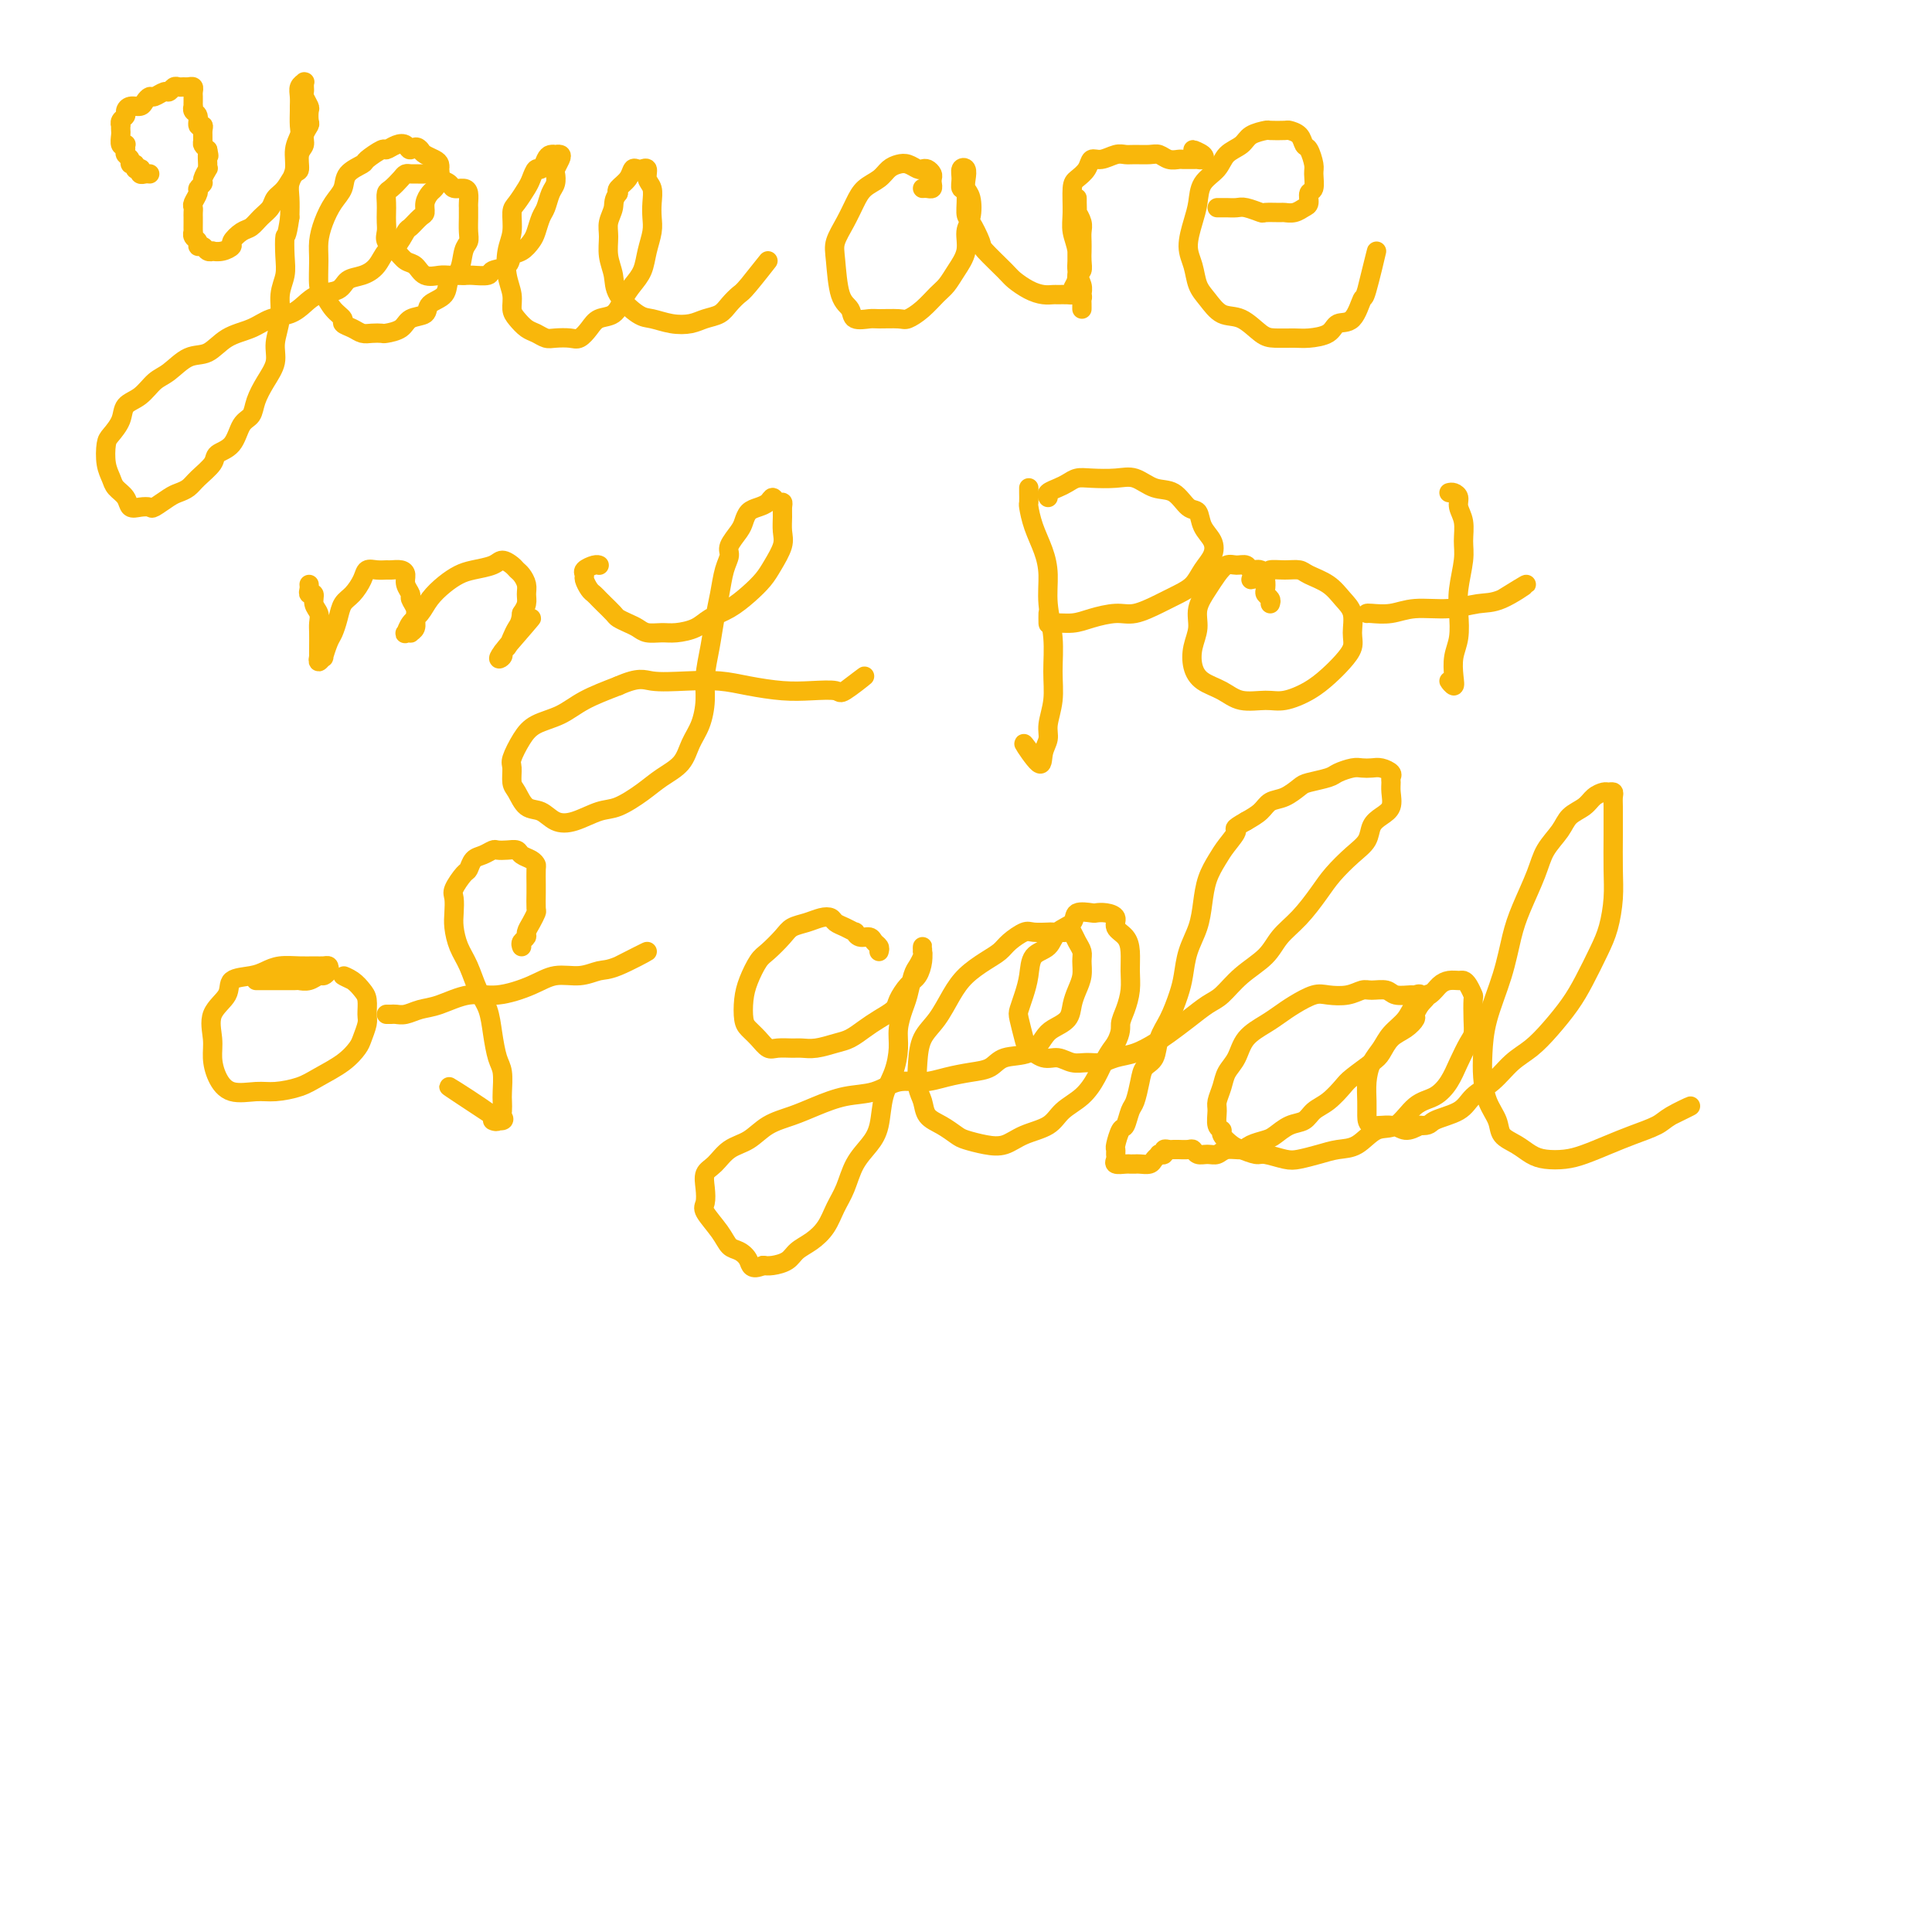 <svg viewBox='0 0 400 400' version='1.1' xmlns='http://www.w3.org/2000/svg' xmlns:xlink='http://www.w3.org/1999/xlink'><g fill='none' stroke='#F9B70B' stroke-width='4' stroke-linecap='round' stroke-linejoin='round'><path d='M31,36c-0.312,-0.030 -0.623,-0.059 -1,0c-0.377,0.059 -0.818,0.208 -1,0c-0.182,-0.208 -0.105,-0.773 0,-1c0.105,-0.227 0.240,-0.116 0,0c-0.240,0.116 -0.853,0.238 -1,0c-0.147,-0.238 0.171,-0.837 0,-1c-0.171,-0.163 -0.831,0.110 -1,0c-0.169,-0.110 0.152,-0.604 0,-1c-0.152,-0.396 -0.776,-0.693 -1,-1c-0.224,-0.307 -0.046,-0.625 0,-1c0.046,-0.375 -0.040,-0.807 0,-1c0.040,-0.193 0.207,-0.147 0,0c-0.207,0.147 -0.787,0.394 -1,0c-0.213,-0.394 -0.058,-1.429 0,-2c0.058,-0.571 0.019,-0.678 0,-1c-0.019,-0.322 -0.020,-0.860 0,-1c0.020,-0.140 0.060,0.116 0,0c-0.060,-0.116 -0.219,-0.605 0,-1c0.219,-0.395 0.818,-0.697 1,-1c0.182,-0.303 -0.053,-0.607 0,-1c0.053,-0.393 0.394,-0.875 1,-1c0.606,-0.125 1.475,0.106 2,0c0.525,-0.106 0.704,-0.549 1,-1c0.296,-0.451 0.709,-0.909 1,-1c0.291,-0.091 0.459,0.186 1,0c0.541,-0.186 1.454,-0.834 2,-1c0.546,-0.166 0.723,0.152 1,0c0.277,-0.152 0.652,-0.774 1,-1c0.348,-0.226 0.668,-0.058 1,0c0.332,0.058 0.678,0.004 1,0c0.322,-0.004 0.622,0.040 1,0c0.378,-0.040 0.833,-0.164 1,0c0.167,0.164 0.045,0.618 0,1c-0.045,0.382 -0.013,0.694 0,1c0.013,0.306 0.008,0.605 0,1c-0.008,0.395 -0.017,0.884 0,1c0.017,0.116 0.061,-0.141 0,0c-0.061,0.141 -0.227,0.681 0,1c0.227,0.319 0.846,0.418 1,1c0.154,0.582 -0.156,1.647 0,2c0.156,0.353 0.776,-0.008 1,0c0.224,0.008 0.050,0.384 0,1c-0.050,0.616 0.025,1.474 0,2c-0.025,0.526 -0.150,0.722 0,1c0.150,0.278 0.575,0.639 1,1'/><path d='M43,31c0.463,2.135 0.120,0.971 0,1c-0.120,0.029 -0.017,1.250 0,2c0.017,0.750 -0.052,1.027 0,1c0.052,-0.027 0.225,-0.359 0,0c-0.225,0.359 -0.849,1.409 -1,2c-0.151,0.591 0.170,0.722 0,1c-0.170,0.278 -0.830,0.704 -1,1c-0.170,0.296 0.151,0.461 0,1c-0.151,0.539 -0.772,1.453 -1,2c-0.228,0.547 -0.061,0.729 0,1c0.061,0.271 0.017,0.632 0,1c-0.017,0.368 -0.006,0.743 0,1c0.006,0.257 0.005,0.397 0,1c-0.005,0.603 -0.016,1.668 0,2c0.016,0.332 0.060,-0.070 0,0c-0.060,0.070 -0.224,0.611 0,1c0.224,0.389 0.835,0.626 1,1c0.165,0.374 -0.115,0.885 0,1c0.115,0.115 0.625,-0.164 1,0c0.375,0.164 0.616,0.773 1,1c0.384,0.227 0.910,0.073 1,0c0.090,-0.073 -0.257,-0.065 0,0c0.257,0.065 1.119,0.187 2,0c0.881,-0.187 1.783,-0.683 2,-1c0.217,-0.317 -0.250,-0.455 0,-1c0.250,-0.545 1.218,-1.497 2,-2c0.782,-0.503 1.378,-0.556 2,-1c0.622,-0.444 1.269,-1.279 2,-2c0.731,-0.721 1.545,-1.329 2,-2c0.455,-0.671 0.552,-1.405 1,-2c0.448,-0.595 1.249,-1.051 2,-2c0.751,-0.949 1.454,-2.389 2,-3c0.546,-0.611 0.935,-0.391 1,-1c0.065,-0.609 -0.193,-2.046 0,-3c0.193,-0.954 0.836,-1.426 1,-2c0.164,-0.574 -0.151,-1.252 0,-2c0.151,-0.748 0.769,-1.566 1,-2c0.231,-0.434 0.076,-0.483 0,-1c-0.076,-0.517 -0.073,-1.500 0,-2c0.073,-0.500 0.216,-0.516 0,-1c-0.216,-0.484 -0.790,-1.436 -1,-2c-0.210,-0.564 -0.055,-0.740 0,-1c0.055,-0.260 0.011,-0.603 0,-1c-0.011,-0.397 0.011,-0.847 0,-1c-0.011,-0.153 -0.056,-0.009 0,0c0.056,0.009 0.211,-0.116 0,0c-0.211,0.116 -0.789,0.472 -1,1c-0.211,0.528 -0.055,1.229 0,2c0.055,0.771 0.011,1.612 0,2c-0.011,0.388 0.012,0.323 0,1c-0.012,0.677 -0.060,2.096 0,3c0.060,0.904 0.226,1.294 0,2c-0.226,0.706 -0.845,1.728 -1,3c-0.155,1.272 0.154,2.795 0,4c-0.154,1.205 -0.772,2.094 -1,3c-0.228,0.906 -0.065,1.830 0,3c0.065,1.170 0.033,2.585 0,4'/><path d='M60,45c-0.686,4.738 -0.901,3.582 -1,4c-0.099,0.418 -0.083,2.411 0,4c0.083,1.589 0.234,2.774 0,4c-0.234,1.226 -0.853,2.494 -1,4c-0.147,1.506 0.178,3.249 0,5c-0.178,1.751 -0.859,3.509 -1,5c-0.141,1.491 0.257,2.715 0,4c-0.257,1.285 -1.170,2.631 -2,4c-0.830,1.369 -1.578,2.762 -2,4c-0.422,1.238 -0.517,2.323 -1,3c-0.483,0.677 -1.355,0.947 -2,2c-0.645,1.053 -1.065,2.887 -2,4c-0.935,1.113 -2.386,1.503 -3,2c-0.614,0.497 -0.390,1.102 -1,2c-0.610,0.898 -2.055,2.091 -3,3c-0.945,0.909 -1.390,1.536 -2,2c-0.610,0.464 -1.384,0.765 -2,1c-0.616,0.235 -1.072,0.404 -2,1c-0.928,0.596 -2.328,1.618 -3,2c-0.672,0.382 -0.618,0.125 -1,0c-0.382,-0.125 -1.201,-0.116 -2,0c-0.799,0.116 -1.577,0.339 -2,0c-0.423,-0.339 -0.492,-1.239 -1,-2c-0.508,-0.761 -1.455,-1.382 -2,-2c-0.545,-0.618 -0.689,-1.232 -1,-2c-0.311,-0.768 -0.790,-1.690 -1,-3c-0.210,-1.310 -0.153,-3.007 0,-4c0.153,-0.993 0.400,-1.281 1,-2c0.600,-0.719 1.552,-1.868 2,-3c0.448,-1.132 0.391,-2.248 1,-3c0.609,-0.752 1.884,-1.141 3,-2c1.116,-0.859 2.071,-2.187 3,-3c0.929,-0.813 1.830,-1.109 3,-2c1.170,-0.891 2.609,-2.375 4,-3c1.391,-0.625 2.735,-0.390 4,-1c1.265,-0.610 2.449,-2.064 4,-3c1.551,-0.936 3.467,-1.354 5,-2c1.533,-0.646 2.684,-1.520 4,-2c1.316,-0.480 2.799,-0.566 4,-1c1.201,-0.434 2.120,-1.215 3,-2c0.880,-0.785 1.720,-1.574 3,-2c1.280,-0.426 3.000,-0.489 4,-1c1.000,-0.511 1.279,-1.469 2,-2c0.721,-0.531 1.885,-0.637 3,-1c1.115,-0.363 2.182,-0.985 3,-2c0.818,-1.015 1.389,-2.422 2,-3c0.611,-0.578 1.264,-0.325 2,-1c0.736,-0.675 1.555,-2.278 2,-3c0.445,-0.722 0.514,-0.565 1,-1c0.486,-0.435 1.387,-1.464 2,-2c0.613,-0.536 0.939,-0.580 1,-1c0.061,-0.420 -0.141,-1.217 0,-2c0.141,-0.783 0.626,-1.554 1,-2c0.374,-0.446 0.637,-0.567 1,-1c0.363,-0.433 0.827,-1.177 1,-2c0.173,-0.823 0.054,-1.726 0,-2c-0.054,-0.274 -0.042,0.081 0,0c0.042,-0.081 0.114,-0.599 0,-1c-0.114,-0.401 -0.415,-0.685 -1,-1c-0.585,-0.315 -1.453,-0.661 -2,-1c-0.547,-0.339 -0.774,-0.669 -1,-1'/><path d='M87,31c-0.880,-1.182 -1.582,-0.136 -2,0c-0.418,0.136 -0.554,-0.636 -1,-1c-0.446,-0.364 -1.203,-0.319 -2,0c-0.797,0.319 -1.636,0.914 -2,1c-0.364,0.086 -0.254,-0.336 -1,0c-0.746,0.336 -2.349,1.429 -3,2c-0.651,0.571 -0.349,0.620 -1,1c-0.651,0.380 -2.255,1.091 -3,2c-0.745,0.909 -0.630,2.016 -1,3c-0.370,0.984 -1.224,1.847 -2,3c-0.776,1.153 -1.474,2.597 -2,4c-0.526,1.403 -0.882,2.764 -1,4c-0.118,1.236 0.001,2.348 0,4c-0.001,1.652 -0.121,3.843 0,5c0.121,1.157 0.483,1.279 1,2c0.517,0.721 1.188,2.039 2,3c0.812,0.961 1.764,1.564 2,2c0.236,0.436 -0.245,0.705 0,1c0.245,0.295 1.215,0.615 2,1c0.785,0.385 1.383,0.833 2,1c0.617,0.167 1.252,0.052 2,0c0.748,-0.052 1.609,-0.040 2,0c0.391,0.040 0.312,0.110 1,0c0.688,-0.110 2.143,-0.398 3,-1c0.857,-0.602 1.118,-1.516 2,-2c0.882,-0.484 2.387,-0.536 3,-1c0.613,-0.464 0.335,-1.339 1,-2c0.665,-0.661 2.273,-1.108 3,-2c0.727,-0.892 0.573,-2.230 1,-3c0.427,-0.770 1.435,-0.972 2,-2c0.565,-1.028 0.687,-2.881 1,-4c0.313,-1.119 0.816,-1.503 1,-2c0.184,-0.497 0.050,-1.106 0,-2c-0.050,-0.894 -0.015,-2.072 0,-3c0.015,-0.928 0.011,-1.607 0,-2c-0.011,-0.393 -0.030,-0.501 0,-1c0.030,-0.499 0.107,-1.390 0,-2c-0.107,-0.610 -0.400,-0.938 -1,-1c-0.600,-0.062 -1.508,0.141 -2,0c-0.492,-0.141 -0.569,-0.626 -1,-1c-0.431,-0.374 -1.214,-0.636 -2,-1c-0.786,-0.364 -1.573,-0.830 -2,-1c-0.427,-0.170 -0.495,-0.044 -1,0c-0.505,0.044 -1.448,0.005 -2,0c-0.552,-0.005 -0.712,0.025 -1,0c-0.288,-0.025 -0.704,-0.106 -1,0c-0.296,0.106 -0.472,0.398 -1,1c-0.528,0.602 -1.410,1.512 -2,2c-0.590,0.488 -0.890,0.553 -1,1c-0.110,0.447 -0.031,1.274 0,2c0.031,0.726 0.014,1.349 0,2c-0.014,0.651 -0.026,1.330 0,2c0.026,0.670 0.090,1.330 0,2c-0.090,0.670 -0.335,1.350 0,2c0.335,0.650 1.248,1.270 2,2c0.752,0.730 1.341,1.569 2,2c0.659,0.431 1.386,0.455 2,1c0.614,0.545 1.113,1.610 2,2c0.887,0.390 2.162,0.105 3,0c0.838,-0.105 1.239,-0.030 2,0c0.761,0.030 1.880,0.015 3,0'/><path d='M96,57c1.512,-0.014 1.293,-0.049 2,0c0.707,0.049 2.339,0.183 3,0c0.661,-0.183 0.352,-0.682 1,-1c0.648,-0.318 2.254,-0.454 3,-1c0.746,-0.546 0.634,-1.501 1,-2c0.366,-0.499 1.211,-0.541 2,-1c0.789,-0.459 1.520,-1.334 2,-2c0.480,-0.666 0.707,-1.123 1,-2c0.293,-0.877 0.653,-2.175 1,-3c0.347,-0.825 0.680,-1.176 1,-2c0.320,-0.824 0.625,-2.122 1,-3c0.375,-0.878 0.820,-1.335 1,-2c0.180,-0.665 0.097,-1.537 0,-2c-0.097,-0.463 -0.207,-0.516 0,-1c0.207,-0.484 0.732,-1.398 1,-2c0.268,-0.602 0.279,-0.892 0,-1c-0.279,-0.108 -0.848,-0.035 -1,0c-0.152,0.035 0.114,0.032 0,0c-0.114,-0.032 -0.608,-0.093 -1,0c-0.392,0.093 -0.681,0.341 -1,1c-0.319,0.659 -0.666,1.728 -1,2c-0.334,0.272 -0.654,-0.252 -1,0c-0.346,0.252 -0.719,1.281 -1,2c-0.281,0.719 -0.471,1.128 -1,2c-0.529,0.872 -1.397,2.207 -2,3c-0.603,0.793 -0.942,1.044 -1,2c-0.058,0.956 0.166,2.616 0,4c-0.166,1.384 -0.722,2.492 -1,4c-0.278,1.508 -0.279,3.416 0,5c0.279,1.584 0.837,2.844 1,4c0.163,1.156 -0.069,2.208 0,3c0.069,0.792 0.440,1.322 1,2c0.560,0.678 1.308,1.502 2,2c0.692,0.498 1.326,0.671 2,1c0.674,0.329 1.388,0.815 2,1c0.612,0.185 1.121,0.071 2,0c0.879,-0.071 2.126,-0.097 3,0c0.874,0.097 1.375,0.318 2,0c0.625,-0.318 1.375,-1.177 2,-2c0.625,-0.823 1.127,-1.612 2,-2c0.873,-0.388 2.117,-0.375 3,-1c0.883,-0.625 1.403,-1.889 2,-3c0.597,-1.111 1.270,-2.068 2,-3c0.730,-0.932 1.516,-1.838 2,-3c0.484,-1.162 0.667,-2.580 1,-4c0.333,-1.420 0.817,-2.841 1,-4c0.183,-1.159 0.064,-2.055 0,-3c-0.064,-0.945 -0.073,-1.938 0,-3c0.073,-1.062 0.230,-2.194 0,-3c-0.230,-0.806 -0.845,-1.288 -1,-2c-0.155,-0.712 0.152,-1.654 0,-2c-0.152,-0.346 -0.762,-0.094 -1,0c-0.238,0.094 -0.104,0.031 0,0c0.104,-0.031 0.178,-0.030 0,0c-0.178,0.030 -0.609,0.088 -1,0c-0.391,-0.088 -0.744,-0.323 -1,0c-0.256,0.323 -0.415,1.202 -1,2c-0.585,0.798 -1.596,1.514 -2,2c-0.404,0.486 -0.202,0.743 0,1'/><path d='M128,40c-1.093,1.306 -0.825,2.071 -1,3c-0.175,0.929 -0.793,2.022 -1,3c-0.207,0.978 -0.004,1.842 0,3c0.004,1.158 -0.191,2.611 0,4c0.191,1.389 0.767,2.716 1,4c0.233,1.284 0.124,2.527 1,4c0.876,1.473 2.737,3.176 4,4c1.263,0.824 1.928,0.768 3,1c1.072,0.232 2.552,0.750 4,1c1.448,0.250 2.864,0.232 4,0c1.136,-0.232 1.992,-0.677 3,-1c1.008,-0.323 2.169,-0.526 3,-1c0.831,-0.474 1.333,-1.221 2,-2c0.667,-0.779 1.498,-1.590 2,-2c0.502,-0.410 0.674,-0.418 2,-2c1.326,-1.582 3.808,-4.738 4,-5c0.192,-0.262 -1.904,2.369 -4,5'/><path d='M191,39c0.310,-0.024 0.620,-0.048 1,0c0.380,0.048 0.831,0.167 1,0c0.169,-0.167 0.056,-0.619 0,-1c-0.056,-0.381 -0.056,-0.689 0,-1c0.056,-0.311 0.167,-0.623 0,-1c-0.167,-0.377 -0.611,-0.820 -1,-1c-0.389,-0.180 -0.723,-0.099 -1,0c-0.277,0.099 -0.496,0.215 -1,0c-0.504,-0.215 -1.294,-0.760 -2,-1c-0.706,-0.240 -1.330,-0.175 -2,0c-0.670,0.175 -1.386,0.461 -2,1c-0.614,0.539 -1.124,1.330 -2,2c-0.876,0.670 -2.116,1.218 -3,2c-0.884,0.782 -1.412,1.799 -2,3c-0.588,1.201 -1.236,2.586 -2,4c-0.764,1.414 -1.643,2.856 -2,4c-0.357,1.144 -0.190,1.991 0,4c0.190,2.009 0.405,5.179 1,7c0.595,1.821 1.571,2.291 2,3c0.429,0.709 0.313,1.655 1,2c0.687,0.345 2.179,0.087 3,0c0.821,-0.087 0.972,-0.005 2,0c1.028,0.005 2.933,-0.067 4,0c1.067,0.067 1.297,0.272 2,0c0.703,-0.272 1.881,-1.023 3,-2c1.119,-0.977 2.180,-2.180 3,-3c0.820,-0.820 1.400,-1.257 2,-2c0.600,-0.743 1.219,-1.792 2,-3c0.781,-1.208 1.722,-2.575 2,-4c0.278,-1.425 -0.108,-2.909 0,-4c0.108,-1.091 0.709,-1.788 1,-3c0.291,-1.212 0.270,-2.939 0,-4c-0.270,-1.061 -0.790,-1.456 -1,-2c-0.210,-0.544 -0.110,-1.238 0,-2c0.110,-0.762 0.229,-1.591 0,-2c-0.229,-0.409 -0.808,-0.397 -1,0c-0.192,0.397 0.003,1.178 0,2c-0.003,0.822 -0.203,1.684 0,2c0.203,0.316 0.811,0.085 1,1c0.189,0.915 -0.041,2.977 0,4c0.041,1.023 0.352,1.008 1,2c0.648,0.992 1.632,2.990 2,4c0.368,1.010 0.118,1.031 1,2c0.882,0.969 2.895,2.887 4,4c1.105,1.113 1.303,1.423 2,2c0.697,0.577 1.892,1.422 3,2c1.108,0.578 2.129,0.887 3,1c0.871,0.113 1.591,0.028 2,0c0.409,-0.028 0.506,-0.000 1,0c0.494,0.000 1.387,-0.028 2,0c0.613,0.028 0.948,0.110 1,0c0.052,-0.110 -0.178,-0.414 0,-1c0.178,-0.586 0.765,-1.453 1,-2c0.235,-0.547 0.117,-0.773 0,-1'/><path d='M223,57c0.381,-0.750 0.834,-0.624 1,-1c0.166,-0.376 0.046,-1.255 0,-2c-0.046,-0.745 -0.016,-1.356 0,-2c0.016,-0.644 0.018,-1.319 0,-2c-0.018,-0.681 -0.057,-1.366 0,-2c0.057,-0.634 0.212,-1.218 0,-2c-0.212,-0.782 -0.789,-1.763 -1,-2c-0.211,-0.237 -0.057,0.270 0,0c0.057,-0.270 0.015,-1.318 0,-2c-0.015,-0.682 -0.004,-0.999 0,-1c0.004,-0.001 0.001,0.314 0,1c-0.001,0.686 -0.000,1.745 0,2c0.000,0.255 0.000,-0.292 0,0c-0.000,0.292 0.000,1.424 0,2c-0.000,0.576 -0.000,0.595 0,1c0.000,0.405 0.000,1.197 0,2c-0.000,0.803 -0.001,1.618 0,2c0.001,0.382 0.004,0.330 0,1c-0.004,0.670 -0.015,2.064 0,3c0.015,0.936 0.057,1.416 0,2c-0.057,0.584 -0.211,1.271 0,2c0.211,0.729 0.789,1.500 1,2c0.211,0.500 0.056,0.731 0,1c-0.056,0.269 -0.014,0.578 0,1c0.014,0.422 -0.000,0.956 0,1c0.000,0.044 0.015,-0.403 0,-1c-0.015,-0.597 -0.060,-1.345 0,-2c0.060,-0.655 0.227,-1.215 0,-2c-0.227,-0.785 -0.846,-1.793 -1,-3c-0.154,-1.207 0.157,-2.613 0,-4c-0.157,-1.387 -0.781,-2.755 -1,-4c-0.219,-1.245 -0.032,-2.366 0,-4c0.032,-1.634 -0.092,-3.782 0,-5c0.092,-1.218 0.398,-1.507 1,-2c0.602,-0.493 1.498,-1.190 2,-2c0.502,-0.810 0.609,-1.734 1,-2c0.391,-0.266 1.067,0.125 2,0c0.933,-0.125 2.123,-0.767 3,-1c0.877,-0.233 1.442,-0.059 2,0c0.558,0.059 1.109,0.002 2,0c0.891,-0.002 2.122,0.052 3,0c0.878,-0.052 1.405,-0.210 2,0c0.595,0.210 1.260,0.788 2,1c0.740,0.212 1.557,0.057 2,0c0.443,-0.057 0.514,-0.014 1,0c0.486,0.014 1.386,0.001 2,0c0.614,-0.001 0.940,0.009 1,0c0.060,-0.009 -0.147,-0.038 0,0c0.147,0.038 0.648,0.144 1,0c0.352,-0.144 0.556,-0.539 0,-1c-0.556,-0.461 -1.873,-0.989 -2,-1c-0.127,-0.011 0.937,0.494 2,1'/><path d='M252,43c0.360,0.002 0.720,0.004 1,0c0.280,-0.004 0.478,-0.015 1,0c0.522,0.015 1.366,0.057 2,0c0.634,-0.057 1.058,-0.212 2,0c0.942,0.212 2.402,0.790 3,1c0.598,0.210 0.335,0.053 1,0c0.665,-0.053 2.259,-0.002 3,0c0.741,0.002 0.628,-0.045 1,0c0.372,0.045 1.228,0.183 2,0c0.772,-0.183 1.461,-0.686 2,-1c0.539,-0.314 0.930,-0.439 1,-1c0.070,-0.561 -0.180,-1.559 0,-2c0.180,-0.441 0.791,-0.327 1,-1c0.209,-0.673 0.016,-2.134 0,-3c-0.016,-0.866 0.146,-1.136 0,-2c-0.146,-0.864 -0.600,-2.323 -1,-3c-0.400,-0.677 -0.745,-0.574 -1,-1c-0.255,-0.426 -0.419,-1.383 -1,-2c-0.581,-0.617 -1.577,-0.895 -2,-1c-0.423,-0.105 -0.272,-0.036 -1,0c-0.728,0.036 -2.335,0.039 -3,0c-0.665,-0.039 -0.389,-0.121 -1,0c-0.611,0.121 -2.107,0.443 -3,1c-0.893,0.557 -1.181,1.349 -2,2c-0.819,0.651 -2.169,1.162 -3,2c-0.831,0.838 -1.141,2.002 -2,3c-0.859,0.998 -2.265,1.830 -3,3c-0.735,1.170 -0.797,2.676 -1,4c-0.203,1.324 -0.546,2.464 -1,4c-0.454,1.536 -1.017,3.466 -1,5c0.017,1.534 0.615,2.671 1,4c0.385,1.329 0.557,2.850 1,4c0.443,1.150 1.156,1.930 2,3c0.844,1.070 1.819,2.430 3,3c1.181,0.570 2.569,0.349 4,1c1.431,0.651 2.905,2.173 4,3c1.095,0.827 1.811,0.960 3,1c1.189,0.040 2.850,-0.013 4,0c1.150,0.013 1.790,0.093 3,0c1.210,-0.093 2.991,-0.359 4,-1c1.009,-0.641 1.246,-1.657 2,-2c0.754,-0.343 2.025,-0.012 3,-1c0.975,-0.988 1.653,-3.296 2,-4c0.347,-0.704 0.363,0.195 1,-2c0.637,-2.195 1.896,-7.484 2,-8c0.104,-0.516 -0.948,3.742 -2,8'/><path d='M64,121c0.033,0.297 0.065,0.593 0,1c-0.065,0.407 -0.228,0.924 0,1c0.228,0.076 0.846,-0.290 1,0c0.154,0.290 -0.155,1.236 0,2c0.155,0.764 0.773,1.347 1,2c0.227,0.653 0.061,1.375 0,2c-0.061,0.625 -0.017,1.153 0,2c0.017,0.847 0.009,2.012 0,3c-0.009,0.988 -0.017,1.798 0,2c0.017,0.202 0.060,-0.205 0,0c-0.060,0.205 -0.223,1.020 0,1c0.223,-0.020 0.834,-0.876 1,-1c0.166,-0.124 -0.111,0.482 0,0c0.111,-0.482 0.610,-2.054 1,-3c0.390,-0.946 0.672,-1.268 1,-2c0.328,-0.732 0.703,-1.874 1,-3c0.297,-1.126 0.516,-2.235 1,-3c0.484,-0.765 1.233,-1.186 2,-2c0.767,-0.814 1.552,-2.022 2,-3c0.448,-0.978 0.557,-1.727 1,-2c0.443,-0.273 1.219,-0.071 2,0c0.781,0.071 1.567,0.011 2,0c0.433,-0.011 0.512,0.029 1,0c0.488,-0.029 1.384,-0.125 2,0c0.616,0.125 0.954,0.470 1,1c0.046,0.530 -0.198,1.244 0,2c0.198,0.756 0.839,1.554 1,2c0.161,0.446 -0.157,0.540 0,1c0.157,0.460 0.789,1.286 1,2c0.211,0.714 0.000,1.315 0,2c-0.000,0.685 0.210,1.453 0,2c-0.210,0.547 -0.839,0.872 -1,1c-0.161,0.128 0.145,0.057 0,0c-0.145,-0.057 -0.741,-0.101 -1,0c-0.259,0.101 -0.180,0.347 0,0c0.180,-0.347 0.460,-1.287 1,-2c0.540,-0.713 1.340,-1.199 2,-2c0.660,-0.801 1.182,-1.916 2,-3c0.818,-1.084 1.934,-2.137 3,-3c1.066,-0.863 2.082,-1.535 3,-2c0.918,-0.465 1.737,-0.724 3,-1c1.263,-0.276 2.968,-0.569 4,-1c1.032,-0.431 1.391,-0.999 2,-1c0.609,-0.001 1.470,0.566 2,1c0.530,0.434 0.731,0.735 1,1c0.269,0.265 0.605,0.494 1,1c0.395,0.506 0.848,1.290 1,2c0.152,0.710 0.002,1.345 0,2c-0.002,0.655 0.142,1.330 0,2c-0.142,0.670 -0.571,1.335 -1,2'/><path d='M108,127c-0.177,1.825 -0.620,2.386 -1,3c-0.380,0.614 -0.697,1.279 -1,2c-0.303,0.721 -0.590,1.497 -1,2c-0.410,0.503 -0.941,0.734 -1,1c-0.059,0.266 0.355,0.566 0,1c-0.355,0.434 -1.480,1.001 0,-1c1.480,-2.001 5.566,-6.572 6,-7c0.434,-0.428 -2.783,3.286 -6,7'/><path d='M124,117c0.052,0.023 0.104,0.047 0,0c-0.104,-0.047 -0.365,-0.163 -1,0c-0.635,0.163 -1.646,0.607 -2,1c-0.354,0.393 -0.053,0.735 0,1c0.053,0.265 -0.142,0.451 0,1c0.142,0.549 0.619,1.460 1,2c0.381,0.540 0.665,0.708 1,1c0.335,0.292 0.723,0.708 1,1c0.277,0.292 0.445,0.459 1,1c0.555,0.541 1.499,1.455 2,2c0.501,0.545 0.560,0.720 1,1c0.440,0.280 1.260,0.664 2,1c0.740,0.336 1.398,0.624 2,1c0.602,0.376 1.146,0.841 2,1c0.854,0.159 2.016,0.013 3,0c0.984,-0.013 1.789,0.107 3,0c1.211,-0.107 2.828,-0.440 4,-1c1.172,-0.560 1.899,-1.345 3,-2c1.101,-0.655 2.576,-1.179 4,-2c1.424,-0.821 2.798,-1.938 4,-3c1.202,-1.062 2.231,-2.070 3,-3c0.769,-0.930 1.278,-1.783 2,-3c0.722,-1.217 1.658,-2.800 2,-4c0.342,-1.200 0.089,-2.019 0,-3c-0.089,-0.981 -0.013,-2.124 0,-3c0.013,-0.876 -0.037,-1.486 0,-2c0.037,-0.514 0.162,-0.933 0,-1c-0.162,-0.067 -0.610,0.219 -1,0c-0.390,-0.219 -0.721,-0.942 -1,-1c-0.279,-0.058 -0.507,0.550 -1,1c-0.493,0.450 -1.250,0.743 -2,1c-0.750,0.257 -1.492,0.477 -2,1c-0.508,0.523 -0.780,1.349 -1,2c-0.220,0.651 -0.388,1.128 -1,2c-0.612,0.872 -1.670,2.139 -2,3c-0.330,0.861 0.066,1.316 0,2c-0.066,0.684 -0.596,1.596 -1,3c-0.404,1.404 -0.682,3.301 -1,5c-0.318,1.699 -0.676,3.199 -1,5c-0.324,1.801 -0.615,3.902 -1,6c-0.385,2.098 -0.864,4.193 -1,6c-0.136,1.807 0.071,3.327 0,5c-0.071,1.673 -0.418,3.500 -1,5c-0.582,1.500 -1.398,2.672 -2,4c-0.602,1.328 -0.992,2.813 -2,4c-1.008,1.187 -2.636,2.076 -4,3c-1.364,0.924 -2.466,1.882 -4,3c-1.534,1.118 -3.502,2.398 -5,3c-1.498,0.602 -2.526,0.528 -4,1c-1.474,0.472 -3.392,1.489 -5,2c-1.608,0.511 -2.904,0.514 -4,0c-1.096,-0.514 -1.992,-1.545 -3,-2c-1.008,-0.455 -2.128,-0.332 -3,-1c-0.872,-0.668 -1.496,-2.125 -2,-3c-0.504,-0.875 -0.888,-1.169 -1,-2c-0.112,-0.831 0.048,-2.200 0,-3c-0.048,-0.800 -0.305,-1.032 0,-2c0.305,-0.968 1.170,-2.671 2,-4c0.830,-1.329 1.625,-2.284 3,-3c1.375,-0.716 3.332,-1.193 5,-2c1.668,-0.807 3.048,-1.945 5,-3c1.952,-1.055 4.476,-2.028 7,-3'/><path d='M128,142c4.349,-1.931 5.222,-1.260 7,-1c1.778,0.260 4.462,0.108 7,0c2.538,-0.108 4.929,-0.174 7,0c2.071,0.174 3.822,0.586 6,1c2.178,0.414 4.783,0.830 7,1c2.217,0.170 4.044,0.095 6,0c1.956,-0.095 4.040,-0.211 5,0c0.960,0.211 0.797,0.749 2,0c1.203,-0.749 3.772,-2.785 4,-3c0.228,-0.215 -1.886,1.393 -4,3'/><path d='M213,101c-0.004,0.203 -0.009,0.405 0,1c0.009,0.595 0.031,1.581 0,2c-0.031,0.419 -0.114,0.269 0,1c0.114,0.731 0.427,2.342 1,4c0.573,1.658 1.407,3.362 2,5c0.593,1.638 0.945,3.210 1,5c0.055,1.790 -0.185,3.799 0,6c0.185,2.201 0.797,4.595 1,7c0.203,2.405 -0.002,4.820 0,7c0.002,2.180 0.211,4.123 0,6c-0.211,1.877 -0.840,3.686 -1,5c-0.160,1.314 0.151,2.131 0,3c-0.151,0.869 -0.762,1.790 -1,3c-0.238,1.210 -0.103,2.710 -1,2c-0.897,-0.710 -2.828,-3.632 -3,-4c-0.172,-0.368 1.414,1.816 3,4'/><path d='M217,103c-0.178,-0.332 -0.356,-0.663 0,-1c0.356,-0.337 1.246,-0.678 2,-1c0.754,-0.322 1.373,-0.624 2,-1c0.627,-0.376 1.262,-0.825 2,-1c0.738,-0.175 1.580,-0.074 3,0c1.420,0.074 3.420,0.122 5,0c1.580,-0.122 2.742,-0.413 4,0c1.258,0.413 2.612,1.531 4,2c1.388,0.469 2.810,0.288 4,1c1.190,0.712 2.149,2.315 3,3c0.851,0.685 1.595,0.451 2,1c0.405,0.549 0.471,1.880 1,3c0.529,1.120 1.520,2.029 2,3c0.480,0.971 0.447,2.003 0,3c-0.447,0.997 -1.309,1.960 -2,3c-0.691,1.040 -1.211,2.159 -2,3c-0.789,0.841 -1.845,1.405 -3,2c-1.155,0.595 -2.408,1.221 -4,2c-1.592,0.779 -3.523,1.711 -5,2c-1.477,0.289 -2.501,-0.064 -4,0c-1.499,0.064 -3.473,0.544 -5,1c-1.527,0.456 -2.605,0.887 -4,1c-1.395,0.113 -3.106,-0.094 -4,0c-0.894,0.094 -0.972,0.487 -1,0c-0.028,-0.487 -0.008,-1.853 0,-2c0.008,-0.147 0.004,0.927 0,2'/><path d='M263,125c0.112,-0.328 0.224,-0.656 0,-1c-0.224,-0.344 -0.785,-0.704 -1,-1c-0.215,-0.296 -0.084,-0.528 0,-1c0.084,-0.472 0.122,-1.184 0,-2c-0.122,-0.816 -0.403,-1.737 -1,-2c-0.597,-0.263 -1.511,0.131 -2,0c-0.489,-0.131 -0.553,-0.787 -1,-1c-0.447,-0.213 -1.276,0.018 -2,0c-0.724,-0.018 -1.342,-0.284 -2,0c-0.658,0.284 -1.357,1.117 -2,2c-0.643,0.883 -1.231,1.814 -2,3c-0.769,1.186 -1.718,2.625 -2,4c-0.282,1.375 0.105,2.686 0,4c-0.105,1.314 -0.701,2.633 -1,4c-0.299,1.367 -0.303,2.783 0,4c0.303,1.217 0.911,2.237 2,3c1.089,0.763 2.657,1.271 4,2c1.343,0.729 2.460,1.679 4,2c1.540,0.321 3.504,0.014 5,0c1.496,-0.014 2.524,0.264 4,0c1.476,-0.264 3.400,-1.070 5,-2c1.600,-0.930 2.875,-1.985 4,-3c1.125,-1.015 2.100,-1.990 3,-3c0.900,-1.010 1.726,-2.056 2,-3c0.274,-0.944 -0.003,-1.786 0,-3c0.003,-1.214 0.286,-2.798 0,-4c-0.286,-1.202 -1.143,-2.021 -2,-3c-0.857,-0.979 -1.715,-2.120 -3,-3c-1.285,-0.880 -2.996,-1.501 -4,-2c-1.004,-0.499 -1.302,-0.875 -2,-1c-0.698,-0.125 -1.798,0.002 -3,0c-1.202,-0.002 -2.508,-0.135 -3,0c-0.492,0.135 -0.171,0.536 -1,1c-0.829,0.464 -2.808,0.990 -3,1c-0.192,0.010 1.404,-0.495 3,-1'/><path d='M300,102c0.301,-0.070 0.602,-0.140 1,0c0.398,0.140 0.892,0.489 1,1c0.108,0.511 -0.171,1.185 0,2c0.171,0.815 0.792,1.770 1,3c0.208,1.230 0.004,2.734 0,4c-0.004,1.266 0.191,2.295 0,4c-0.191,1.705 -0.770,4.088 -1,6c-0.230,1.912 -0.113,3.355 0,5c0.113,1.645 0.222,3.494 0,5c-0.222,1.506 -0.775,2.669 -1,4c-0.225,1.331 -0.122,2.831 0,4c0.122,1.169 0.264,2.007 0,2c-0.264,-0.007 -0.932,-0.859 -1,-1c-0.068,-0.141 0.466,0.430 1,1'/><path d='M283,127c0.076,-0.032 0.151,-0.065 1,0c0.849,0.065 2.471,0.227 4,0c1.529,-0.227 2.964,-0.845 5,-1c2.036,-0.155 4.673,0.152 7,0c2.327,-0.152 4.345,-0.762 6,-1c1.655,-0.238 2.945,-0.102 5,-1c2.055,-0.898 4.873,-2.828 5,-3c0.127,-0.172 -2.436,1.414 -5,3'/><path d='M53,203c0.225,0.000 0.449,0.000 1,0c0.551,-0.000 1.428,-0.000 2,0c0.572,0.000 0.838,0.001 1,0c0.162,-0.001 0.218,-0.004 1,0c0.782,0.004 2.289,0.016 3,0c0.711,-0.016 0.625,-0.060 1,0c0.375,0.060 1.211,0.222 2,0c0.789,-0.222 1.529,-0.830 2,-1c0.471,-0.170 0.671,0.098 1,0c0.329,-0.098 0.788,-0.562 1,-1c0.212,-0.438 0.178,-0.850 0,-1c-0.178,-0.150 -0.498,-0.037 -1,0c-0.502,0.037 -1.185,-0.001 -2,0c-0.815,0.001 -1.760,0.040 -3,0c-1.240,-0.040 -2.774,-0.160 -4,0c-1.226,0.160 -2.144,0.600 -3,1c-0.856,0.400 -1.651,0.760 -3,1c-1.349,0.240 -3.252,0.360 -4,1c-0.748,0.640 -0.342,1.802 -1,3c-0.658,1.198 -2.379,2.434 -3,4c-0.621,1.566 -0.140,3.463 0,5c0.140,1.537 -0.061,2.714 0,4c0.061,1.286 0.382,2.682 1,4c0.618,1.318 1.532,2.558 3,3c1.468,0.442 3.492,0.085 5,0c1.508,-0.085 2.502,0.100 4,0c1.498,-0.100 3.500,-0.487 5,-1c1.500,-0.513 2.497,-1.153 4,-2c1.503,-0.847 3.513,-1.903 5,-3c1.487,-1.097 2.452,-2.237 3,-3c0.548,-0.763 0.680,-1.149 1,-2c0.320,-0.851 0.827,-2.168 1,-3c0.173,-0.832 0.013,-1.180 0,-2c-0.013,-0.820 0.121,-2.112 0,-3c-0.121,-0.888 -0.496,-1.372 -1,-2c-0.504,-0.628 -1.136,-1.400 -2,-2c-0.864,-0.600 -1.961,-1.029 -2,-1c-0.039,0.029 0.981,0.514 2,1'/><path d='M108,196c-0.119,-0.328 -0.238,-0.655 0,-1c0.238,-0.345 0.834,-0.706 1,-1c0.166,-0.294 -0.099,-0.520 0,-1c0.099,-0.480 0.563,-1.216 1,-2c0.437,-0.784 0.849,-1.618 1,-2c0.151,-0.382 0.041,-0.312 0,-1c-0.041,-0.688 -0.013,-2.135 0,-3c0.013,-0.865 0.011,-1.149 0,-2c-0.011,-0.851 -0.029,-2.270 0,-3c0.029,-0.730 0.107,-0.770 0,-1c-0.107,-0.230 -0.400,-0.650 -1,-1c-0.600,-0.350 -1.508,-0.631 -2,-1c-0.492,-0.369 -0.568,-0.828 -1,-1c-0.432,-0.172 -1.219,-0.058 -2,0c-0.781,0.058 -1.558,0.061 -2,0c-0.442,-0.061 -0.551,-0.187 -1,0c-0.449,0.187 -1.238,0.687 -2,1c-0.762,0.313 -1.497,0.439 -2,1c-0.503,0.561 -0.776,1.557 -1,2c-0.224,0.443 -0.400,0.333 -1,1c-0.600,0.667 -1.623,2.110 -2,3c-0.377,0.890 -0.109,1.226 0,2c0.109,0.774 0.059,1.985 0,3c-0.059,1.015 -0.128,1.835 0,3c0.128,1.165 0.454,2.677 1,4c0.546,1.323 1.312,2.459 2,4c0.688,1.541 1.298,3.489 2,5c0.702,1.511 1.494,2.586 2,4c0.506,1.414 0.724,3.165 1,5c0.276,1.835 0.610,3.752 1,5c0.390,1.248 0.836,1.826 1,3c0.164,1.174 0.047,2.946 0,4c-0.047,1.054 -0.023,1.392 0,2c0.023,0.608 0.045,1.487 0,2c-0.045,0.513 -0.157,0.661 0,1c0.157,0.339 0.584,0.870 0,1c-0.584,0.130 -2.177,-0.140 -2,0c0.177,0.140 2.125,0.692 0,-1c-2.125,-1.692 -8.321,-5.626 -9,-6c-0.679,-0.374 4.161,2.813 9,6'/><path d='M80,210c0.352,0.007 0.703,0.014 1,0c0.297,-0.014 0.539,-0.050 1,0c0.461,0.050 1.142,0.187 2,0c0.858,-0.187 1.895,-0.696 3,-1c1.105,-0.304 2.279,-0.401 4,-1c1.721,-0.599 3.989,-1.701 6,-2c2.011,-0.299 3.763,0.203 6,0c2.237,-0.203 4.957,-1.112 7,-2c2.043,-0.888 3.407,-1.754 5,-2c1.593,-0.246 3.413,0.127 5,0c1.587,-0.127 2.941,-0.756 4,-1c1.059,-0.244 1.824,-0.104 4,-1c2.176,-0.896 5.765,-2.827 6,-3c0.235,-0.173 -2.882,1.414 -6,3'/><path d='M182,197c0.097,-0.342 0.194,-0.684 0,-1c-0.194,-0.316 -0.677,-0.606 -1,-1c-0.323,-0.394 -0.484,-0.893 -1,-1c-0.516,-0.107 -1.385,0.179 -2,0c-0.615,-0.179 -0.976,-0.822 -1,-1c-0.024,-0.178 0.290,0.109 0,0c-0.290,-0.109 -1.182,-0.615 -2,-1c-0.818,-0.385 -1.560,-0.651 -2,-1c-0.440,-0.349 -0.578,-0.782 -1,-1c-0.422,-0.218 -1.128,-0.220 -2,0c-0.872,0.220 -1.910,0.662 -3,1c-1.090,0.338 -2.232,0.572 -3,1c-0.768,0.428 -1.162,1.051 -2,2c-0.838,0.949 -2.120,2.226 -3,3c-0.880,0.774 -1.358,1.047 -2,2c-0.642,0.953 -1.448,2.587 -2,4c-0.552,1.413 -0.849,2.607 -1,4c-0.151,1.393 -0.155,2.986 0,4c0.155,1.014 0.468,1.449 1,2c0.532,0.551 1.283,1.219 2,2c0.717,0.781 1.401,1.674 2,2c0.599,0.326 1.112,0.084 2,0c0.888,-0.084 2.152,-0.011 3,0c0.848,0.011 1.280,-0.042 2,0c0.720,0.042 1.728,0.177 3,0c1.272,-0.177 2.807,-0.667 4,-1c1.193,-0.333 2.045,-0.511 3,-1c0.955,-0.489 2.013,-1.290 3,-2c0.987,-0.710 1.903,-1.330 3,-2c1.097,-0.670 2.375,-1.390 3,-2c0.625,-0.610 0.598,-1.110 1,-2c0.402,-0.890 1.232,-2.171 2,-3c0.768,-0.829 1.474,-1.208 2,-2c0.526,-0.792 0.873,-1.999 1,-3c0.127,-1.001 0.035,-1.797 0,-2c-0.035,-0.203 -0.012,0.187 0,0c0.012,-0.187 0.014,-0.950 0,-1c-0.014,-0.050 -0.045,0.612 0,1c0.045,0.388 0.167,0.500 0,1c-0.167,0.500 -0.623,1.386 -1,2c-0.377,0.614 -0.675,0.956 -1,2c-0.325,1.044 -0.678,2.788 -1,4c-0.322,1.212 -0.615,1.890 -1,3c-0.385,1.110 -0.862,2.653 -1,4c-0.138,1.347 0.063,2.499 0,4c-0.063,1.501 -0.391,3.352 -1,5c-0.609,1.648 -1.500,3.095 -2,5c-0.500,1.905 -0.609,4.270 -1,6c-0.391,1.730 -1.062,2.826 -2,4c-0.938,1.174 -2.141,2.426 -3,4c-0.859,1.574 -1.375,3.471 -2,5c-0.625,1.529 -1.360,2.689 -2,4c-0.640,1.311 -1.186,2.772 -2,4c-0.814,1.228 -1.895,2.224 -3,3c-1.105,0.776 -2.234,1.332 -3,2c-0.766,0.668 -1.168,1.449 -2,2c-0.832,0.551 -2.095,0.872 -3,1c-0.905,0.128 -1.453,0.064 -2,0'/><path d='M158,262c-2.597,1.125 -2.588,-0.062 -3,-1c-0.412,-0.938 -1.245,-1.626 -2,-2c-0.755,-0.374 -1.431,-0.435 -2,-1c-0.569,-0.565 -1.029,-1.636 -2,-3c-0.971,-1.364 -2.451,-3.022 -3,-4c-0.549,-0.978 -0.167,-1.277 0,-2c0.167,-0.723 0.120,-1.869 0,-3c-0.120,-1.131 -0.312,-2.246 0,-3c0.312,-0.754 1.128,-1.147 2,-2c0.872,-0.853 1.799,-2.168 3,-3c1.201,-0.832 2.675,-1.183 4,-2c1.325,-0.817 2.499,-2.101 4,-3c1.501,-0.899 3.327,-1.411 5,-2c1.673,-0.589 3.191,-1.253 5,-2c1.809,-0.747 3.907,-1.576 6,-2c2.093,-0.424 4.180,-0.443 6,-1c1.820,-0.557 3.373,-1.654 5,-2c1.627,-0.346 3.329,0.058 5,0c1.671,-0.058 3.311,-0.577 5,-1c1.689,-0.423 3.425,-0.750 5,-1c1.575,-0.250 2.987,-0.423 4,-1c1.013,-0.577 1.627,-1.557 3,-2c1.373,-0.443 3.506,-0.348 5,-1c1.494,-0.652 2.351,-2.050 3,-3c0.649,-0.950 1.092,-1.450 2,-2c0.908,-0.550 2.282,-1.148 3,-2c0.718,-0.852 0.782,-1.957 1,-3c0.218,-1.043 0.592,-2.022 1,-3c0.408,-0.978 0.852,-1.954 1,-3c0.148,-1.046 0.000,-2.161 0,-3c-0.000,-0.839 0.147,-1.402 0,-2c-0.147,-0.598 -0.587,-1.232 -1,-2c-0.413,-0.768 -0.800,-1.669 -1,-2c-0.200,-0.331 -0.212,-0.090 -1,0c-0.788,0.090 -2.350,0.030 -3,0c-0.650,-0.030 -0.386,-0.030 -1,0c-0.614,0.030 -2.106,0.090 -3,0c-0.894,-0.090 -1.191,-0.331 -2,0c-0.809,0.331 -2.131,1.234 -3,2c-0.869,0.766 -1.285,1.394 -2,2c-0.715,0.606 -1.729,1.189 -3,2c-1.271,0.811 -2.799,1.850 -4,3c-1.201,1.150 -2.074,2.412 -3,4c-0.926,1.588 -1.905,3.502 -3,5c-1.095,1.498 -2.306,2.579 -3,4c-0.694,1.421 -0.871,3.181 -1,5c-0.129,1.819 -0.210,3.695 0,5c0.210,1.305 0.712,2.037 1,3c0.288,0.963 0.362,2.156 1,3c0.638,0.844 1.840,1.338 3,2c1.160,0.662 2.279,1.492 3,2c0.721,0.508 1.043,0.695 2,1c0.957,0.305 2.548,0.728 4,1c1.452,0.272 2.766,0.394 4,0c1.234,-0.394 2.389,-1.305 4,-2c1.611,-0.695 3.677,-1.176 5,-2c1.323,-0.824 1.901,-1.992 3,-3c1.099,-1.008 2.717,-1.858 4,-3c1.283,-1.142 2.230,-2.577 3,-4c0.770,-1.423 1.363,-2.835 2,-4c0.637,-1.165 1.319,-2.082 2,-3'/><path d='M231,216c1.265,-2.477 0.928,-3.170 1,-4c0.072,-0.830 0.554,-1.798 1,-3c0.446,-1.202 0.858,-2.640 1,-4c0.142,-1.360 0.015,-2.644 0,-4c-0.015,-1.356 0.081,-2.784 0,-4c-0.081,-1.216 -0.341,-2.221 -1,-3c-0.659,-0.779 -1.719,-1.333 -2,-2c-0.281,-0.667 0.215,-1.448 0,-2c-0.215,-0.552 -1.141,-0.874 -2,-1c-0.859,-0.126 -1.652,-0.057 -2,0c-0.348,0.057 -0.252,0.102 -1,0c-0.748,-0.102 -2.340,-0.352 -3,0c-0.660,0.352 -0.386,1.308 -1,2c-0.614,0.692 -2.115,1.122 -3,2c-0.885,0.878 -1.155,2.203 -2,3c-0.845,0.797 -2.266,1.065 -3,2c-0.734,0.935 -0.782,2.537 -1,4c-0.218,1.463 -0.607,2.786 -1,4c-0.393,1.214 -0.790,2.319 -1,3c-0.210,0.681 -0.233,0.938 0,2c0.233,1.062 0.723,2.929 1,4c0.277,1.071 0.342,1.344 1,2c0.658,0.656 1.909,1.693 3,2c1.091,0.307 2.024,-0.117 3,0c0.976,0.117 1.996,0.775 3,1c1.004,0.225 1.991,0.016 3,0c1.009,-0.016 2.040,0.162 3,0c0.960,-0.162 1.848,-0.665 3,-1c1.152,-0.335 2.566,-0.503 4,-1c1.434,-0.497 2.886,-1.325 4,-2c1.114,-0.675 1.889,-1.198 3,-2c1.111,-0.802 2.559,-1.883 4,-3c1.441,-1.117 2.874,-2.269 4,-3c1.126,-0.731 1.945,-1.040 3,-2c1.055,-0.960 2.344,-2.570 4,-4c1.656,-1.430 3.677,-2.678 5,-4c1.323,-1.322 1.946,-2.717 3,-4c1.054,-1.283 2.538,-2.454 4,-4c1.462,-1.546 2.902,-3.468 4,-5c1.098,-1.532 1.855,-2.676 3,-4c1.145,-1.324 2.679,-2.829 4,-4c1.321,-1.171 2.431,-2.008 3,-3c0.569,-0.992 0.597,-2.139 1,-3c0.403,-0.861 1.179,-1.435 2,-2c0.821,-0.565 1.686,-1.121 2,-2c0.314,-0.879 0.078,-2.082 0,-3c-0.078,-0.918 0.001,-1.553 0,-2c-0.001,-0.447 -0.084,-0.708 0,-1c0.084,-0.292 0.333,-0.615 0,-1c-0.333,-0.385 -1.248,-0.832 -2,-1c-0.752,-0.168 -1.340,-0.056 -2,0c-0.660,0.056 -1.392,0.057 -2,0c-0.608,-0.057 -1.093,-0.171 -2,0c-0.907,0.171 -2.238,0.627 -3,1c-0.762,0.373 -0.957,0.662 -2,1c-1.043,0.338 -2.936,0.723 -4,1c-1.064,0.277 -1.299,0.444 -2,1c-0.701,0.556 -1.868,1.499 -3,2c-1.132,0.501 -2.228,0.558 -3,1c-0.772,0.442 -1.221,1.269 -2,2c-0.779,0.731 -1.890,1.365 -3,2'/><path d='M258,170c-3.296,1.854 -2.035,1.489 -2,2c0.035,0.511 -1.155,1.900 -2,3c-0.845,1.100 -1.343,1.913 -2,3c-0.657,1.087 -1.471,2.447 -2,4c-0.529,1.553 -0.771,3.299 -1,5c-0.229,1.701 -0.445,3.358 -1,5c-0.555,1.642 -1.448,3.271 -2,5c-0.552,1.729 -0.763,3.559 -1,5c-0.237,1.441 -0.501,2.493 -1,4c-0.499,1.507 -1.233,3.469 -2,5c-0.767,1.531 -1.568,2.631 -2,4c-0.432,1.369 -0.497,3.009 -1,4c-0.503,0.991 -1.444,1.334 -2,2c-0.556,0.666 -0.726,1.654 -1,3c-0.274,1.346 -0.652,3.051 -1,4c-0.348,0.949 -0.668,1.143 -1,2c-0.332,0.857 -0.678,2.376 -1,3c-0.322,0.624 -0.622,0.352 -1,1c-0.378,0.648 -0.835,2.216 -1,3c-0.165,0.784 -0.037,0.784 0,1c0.037,0.216 -0.015,0.646 0,1c0.015,0.354 0.098,0.631 0,1c-0.098,0.369 -0.378,0.831 0,1c0.378,0.169 1.415,0.046 2,0c0.585,-0.046 0.720,-0.015 1,0c0.280,0.015 0.706,0.014 1,0c0.294,-0.014 0.456,-0.043 1,0c0.544,0.043 1.470,0.156 2,0c0.530,-0.156 0.663,-0.581 1,-1c0.337,-0.419 0.878,-0.830 1,-1c0.122,-0.170 -0.175,-0.098 0,0c0.175,0.098 0.822,0.222 1,0c0.178,-0.222 -0.112,-0.792 0,-1c0.112,-0.208 0.625,-0.056 1,0c0.375,0.056 0.611,0.014 1,0c0.389,-0.014 0.929,0.000 1,0c0.071,-0.000 -0.329,-0.014 0,0c0.329,0.014 1.387,0.057 2,0c0.613,-0.057 0.782,-0.216 1,0c0.218,0.216 0.485,0.805 1,1c0.515,0.195 1.278,-0.003 2,0c0.722,0.003 1.405,0.208 2,0c0.595,-0.208 1.103,-0.828 2,-1c0.897,-0.172 2.182,0.105 3,0c0.818,-0.105 1.168,-0.590 2,-1c0.832,-0.410 2.148,-0.743 3,-1c0.852,-0.257 1.242,-0.438 2,-1c0.758,-0.562 1.884,-1.506 3,-2c1.116,-0.494 2.222,-0.540 3,-1c0.778,-0.460 1.227,-1.335 2,-2c0.773,-0.665 1.870,-1.122 3,-2c1.130,-0.878 2.294,-2.178 3,-3c0.706,-0.822 0.955,-1.164 2,-2c1.045,-0.836 2.887,-2.164 4,-3c1.113,-0.836 1.499,-1.179 2,-2c0.501,-0.821 1.118,-2.121 2,-3c0.882,-0.879 2.030,-1.339 3,-2c0.970,-0.661 1.761,-1.524 2,-2c0.239,-0.476 -0.075,-0.565 0,-1c0.075,-0.435 0.537,-1.218 1,-2'/><path d='M294,208c3.698,-3.878 0.942,-1.574 0,-1c-0.942,0.574 -0.072,-0.582 0,-1c0.072,-0.418 -0.656,-0.098 -1,0c-0.344,0.098 -0.304,-0.027 -1,0c-0.696,0.027 -2.128,0.207 -3,0c-0.872,-0.207 -1.185,-0.801 -2,-1c-0.815,-0.199 -2.131,-0.002 -3,0c-0.869,0.002 -1.289,-0.190 -2,0c-0.711,0.190 -1.713,0.761 -3,1c-1.287,0.239 -2.860,0.146 -4,0c-1.140,-0.146 -1.846,-0.347 -3,0c-1.154,0.347 -2.756,1.240 -4,2c-1.244,0.760 -2.130,1.386 -3,2c-0.870,0.614 -1.724,1.217 -3,2c-1.276,0.783 -2.973,1.747 -4,3c-1.027,1.253 -1.385,2.796 -2,4c-0.615,1.204 -1.486,2.070 -2,3c-0.514,0.930 -0.669,1.923 -1,3c-0.331,1.077 -0.836,2.238 -1,3c-0.164,0.762 0.015,1.125 0,2c-0.015,0.875 -0.224,2.262 0,3c0.224,0.738 0.879,0.829 1,1c0.121,0.171 -0.293,0.423 0,1c0.293,0.577 1.293,1.479 2,2c0.707,0.521 1.122,0.662 2,1c0.878,0.338 2.219,0.872 3,1c0.781,0.128 1.002,-0.151 2,0c0.998,0.151 2.773,0.733 4,1c1.227,0.267 1.906,0.218 3,0c1.094,-0.218 2.603,-0.605 4,-1c1.397,-0.395 2.684,-0.799 4,-1c1.316,-0.201 2.663,-0.199 4,-1c1.337,-0.801 2.666,-2.405 4,-3c1.334,-0.595 2.675,-0.181 4,-1c1.325,-0.819 2.635,-2.870 4,-4c1.365,-1.130 2.786,-1.338 4,-2c1.214,-0.662 2.220,-1.778 3,-3c0.780,-1.222 1.333,-2.548 2,-4c0.667,-1.452 1.447,-3.028 2,-4c0.553,-0.972 0.877,-1.339 1,-2c0.123,-0.661 0.044,-1.617 0,-3c-0.044,-1.383 -0.052,-3.194 0,-4c0.052,-0.806 0.166,-0.609 0,-1c-0.166,-0.391 -0.611,-1.371 -1,-2c-0.389,-0.629 -0.722,-0.909 -1,-1c-0.278,-0.091 -0.501,0.005 -1,0c-0.499,-0.005 -1.273,-0.112 -2,0c-0.727,0.112 -1.406,0.441 -2,1c-0.594,0.559 -1.104,1.346 -2,2c-0.896,0.654 -2.180,1.174 -3,2c-0.820,0.826 -1.176,1.956 -2,3c-0.824,1.044 -2.116,2.001 -3,3c-0.884,0.999 -1.361,2.038 -2,3c-0.639,0.962 -1.439,1.845 -2,3c-0.561,1.155 -0.884,2.581 -1,4c-0.116,1.419 -0.026,2.829 0,4c0.026,1.171 -0.012,2.101 0,3c0.012,0.899 0.075,1.767 1,2c0.925,0.233 2.710,-0.168 4,0c1.290,0.168 2.083,0.905 3,1c0.917,0.095 1.959,-0.453 3,-1'/><path d='M294,233c2.113,0.165 1.895,-0.424 3,-1c1.105,-0.576 3.534,-1.140 5,-2c1.466,-0.860 1.970,-2.017 3,-3c1.030,-0.983 2.586,-1.791 4,-3c1.414,-1.209 2.685,-2.817 4,-4c1.315,-1.183 2.673,-1.940 4,-3c1.327,-1.060 2.621,-2.424 4,-4c1.379,-1.576 2.843,-3.365 4,-5c1.157,-1.635 2.009,-3.116 3,-5c0.991,-1.884 2.122,-4.170 3,-6c0.878,-1.830 1.503,-3.204 2,-5c0.497,-1.796 0.865,-4.014 1,-6c0.135,-1.986 0.036,-3.740 0,-6c-0.036,-2.260 -0.009,-5.026 0,-7c0.009,-1.974 -0.001,-3.156 0,-4c0.001,-0.844 0.012,-1.351 0,-2c-0.012,-0.649 -0.048,-1.440 0,-2c0.048,-0.560 0.180,-0.890 0,-1c-0.180,-0.110 -0.671,0.000 -1,0c-0.329,-0.000 -0.496,-0.111 -1,0c-0.504,0.111 -1.346,0.444 -2,1c-0.654,0.556 -1.119,1.335 -2,2c-0.881,0.665 -2.179,1.216 -3,2c-0.821,0.784 -1.165,1.802 -2,3c-0.835,1.198 -2.162,2.574 -3,4c-0.838,1.426 -1.187,2.900 -2,5c-0.813,2.100 -2.088,4.826 -3,7c-0.912,2.174 -1.460,3.795 -2,6c-0.540,2.205 -1.071,4.995 -2,8c-0.929,3.005 -2.256,6.225 -3,9c-0.744,2.775 -0.906,5.103 -1,7c-0.094,1.897 -0.122,3.361 0,5c0.122,1.639 0.392,3.451 1,5c0.608,1.549 1.554,2.835 2,4c0.446,1.165 0.391,2.208 1,3c0.609,0.792 1.883,1.335 3,2c1.117,0.665 2.076,1.454 3,2c0.924,0.546 1.813,0.848 3,1c1.187,0.152 2.671,0.154 4,0c1.329,-0.154 2.502,-0.463 4,-1c1.498,-0.537 3.319,-1.302 5,-2c1.681,-0.698 3.221,-1.331 5,-2c1.779,-0.669 3.796,-1.375 5,-2c1.204,-0.625 1.593,-1.168 3,-2c1.407,-0.832 3.830,-1.952 4,-2c0.170,-0.048 -1.915,0.976 -4,2'/></g>
</svg>
